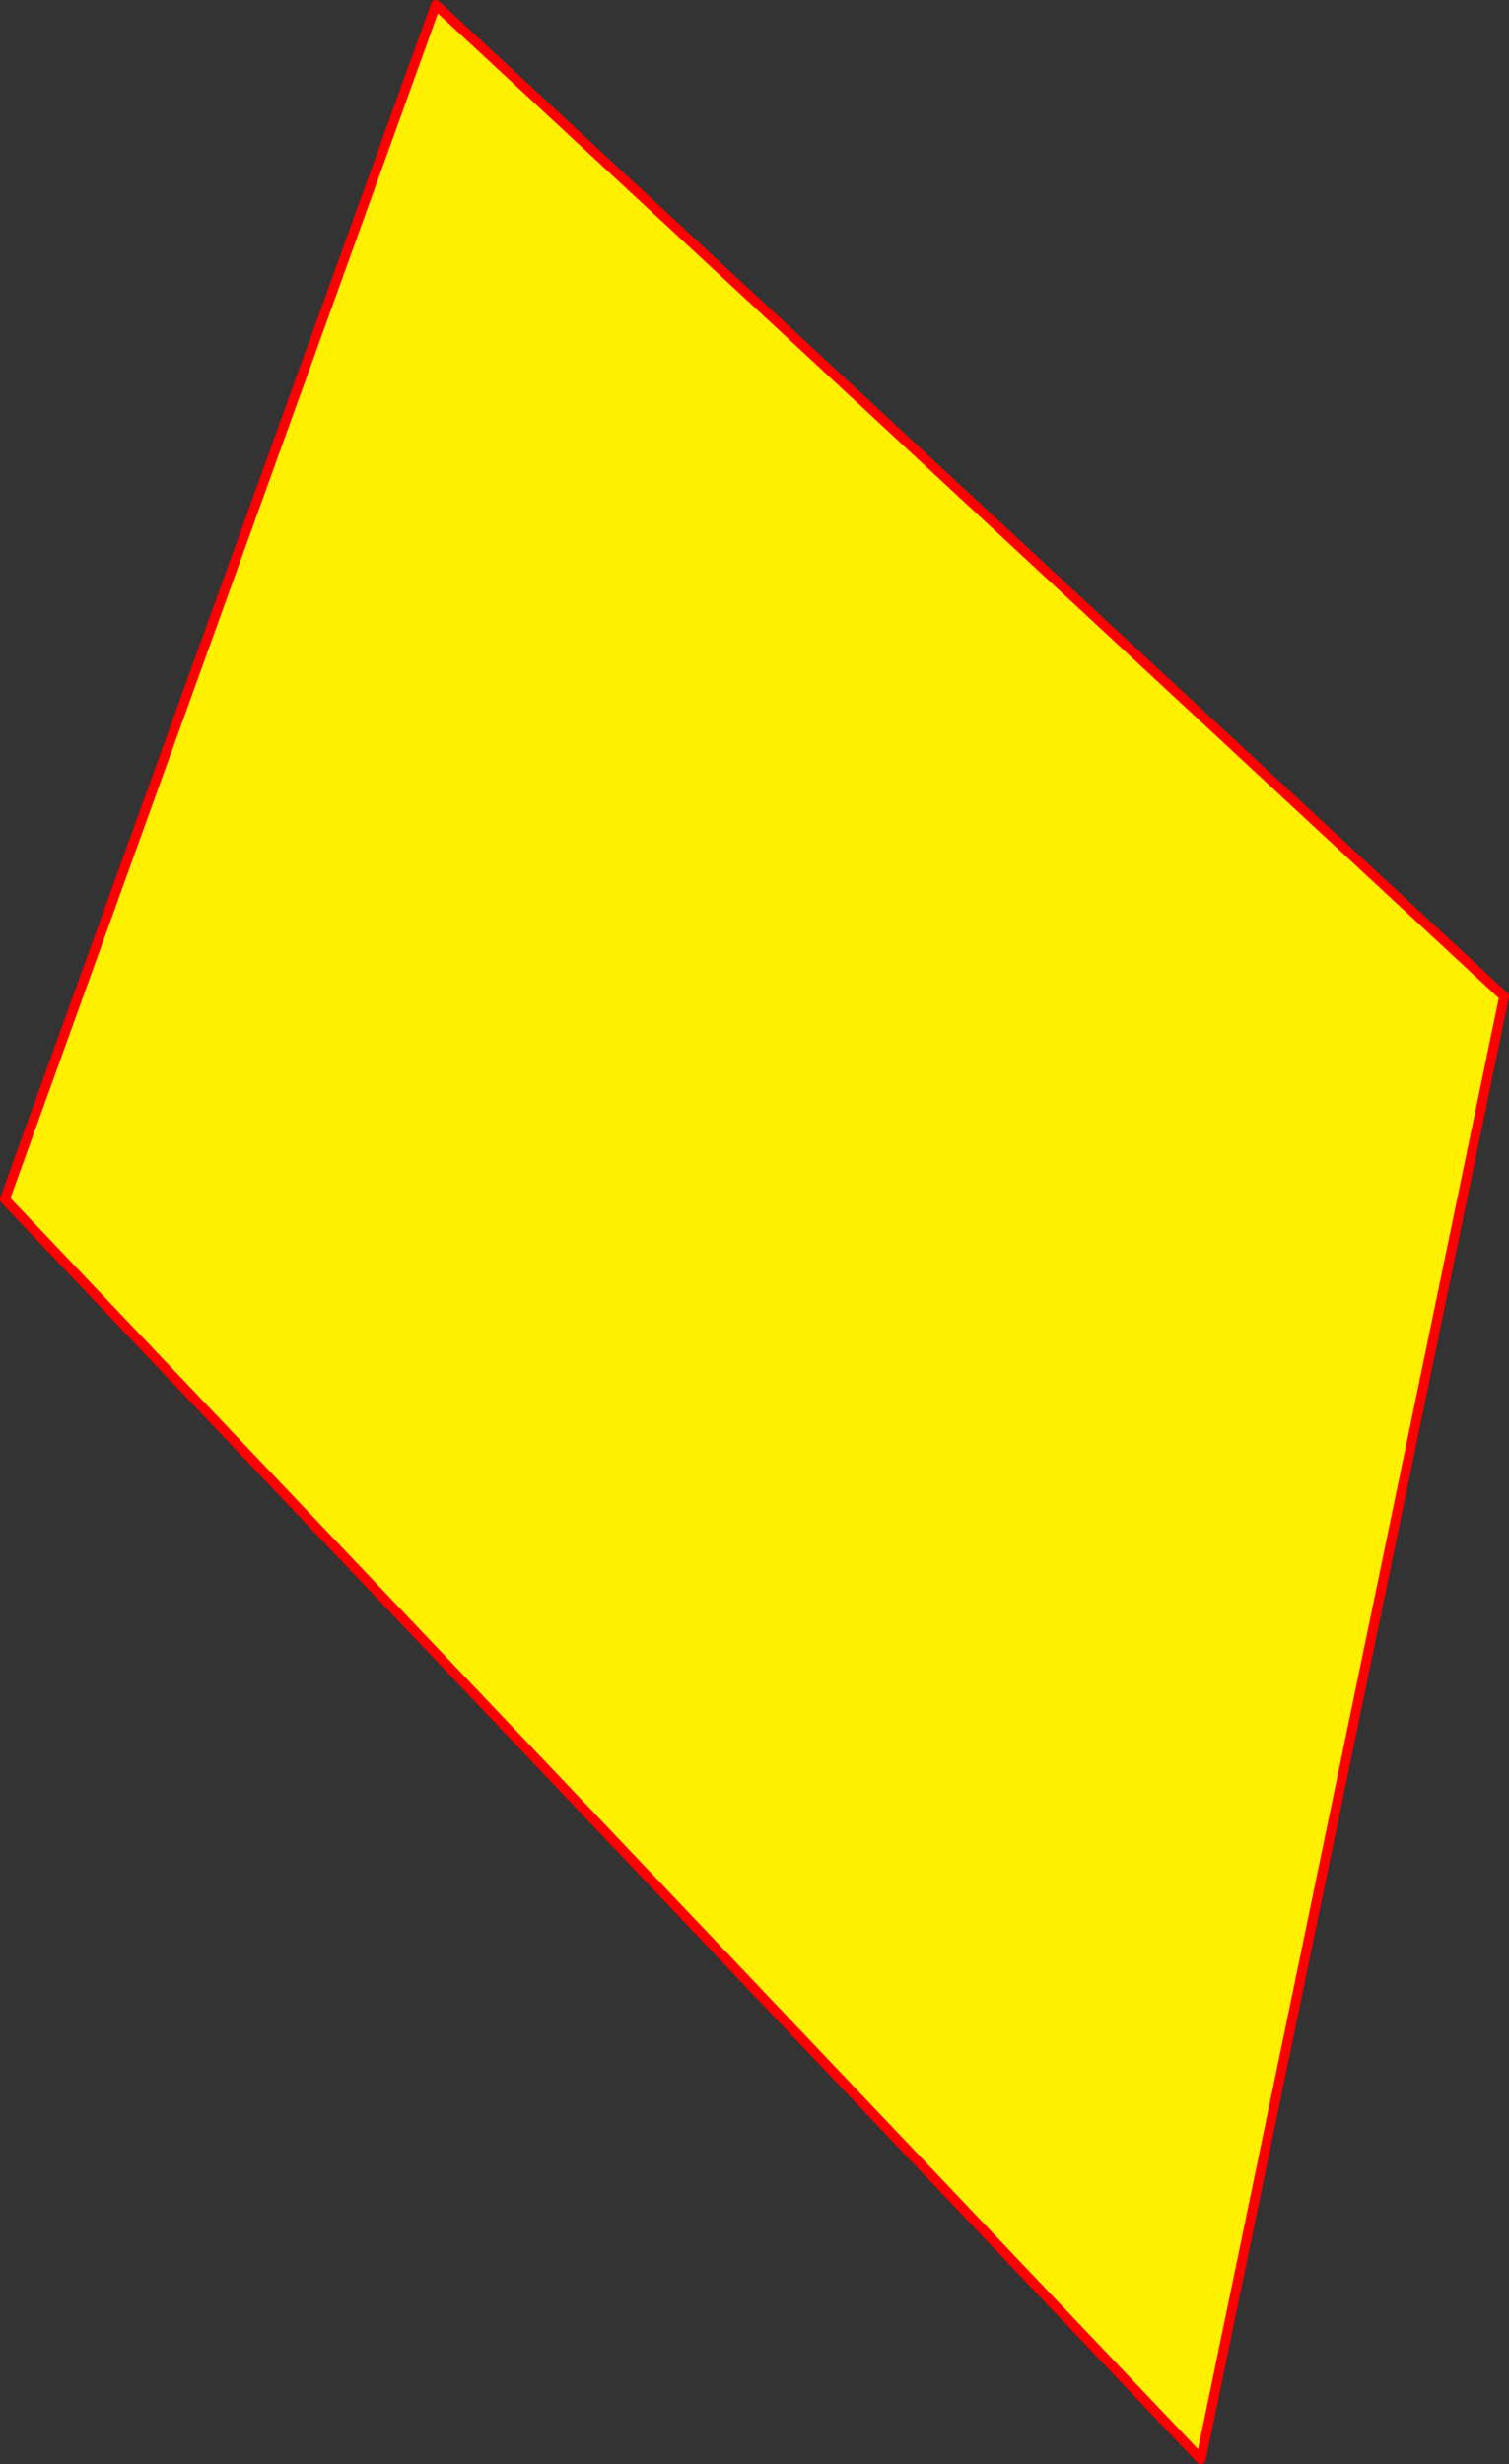 <?xml version="1.0" encoding="UTF-8" standalone="no"?>
<svg xmlns:xlink="http://www.w3.org/1999/xlink" height="505.45px" width="309.55px" xmlns="http://www.w3.org/2000/svg">
  <rect width="100%" height="100%" fill="#333333" stroke="none"/>
  <g transform="matrix(1.0, 0.0, 0.0, 1.0, -212.65, 30.85)">
    <path d="M302.05 -29.85 L521.2 173.55 459.0 473.6 213.65 215.15 302.05 -29.85" fill="#fff000" fill-rule="evenodd" stroke="none"/>
    <path d="M302.05 -29.85 L521.2 173.55 459.0 473.6 213.65 215.15 302.05 -29.85 Z" fill="none" stroke="#ff0000" stroke-linecap="round" stroke-linejoin="round" stroke-width="2.0"/>
  </g>
</svg>
